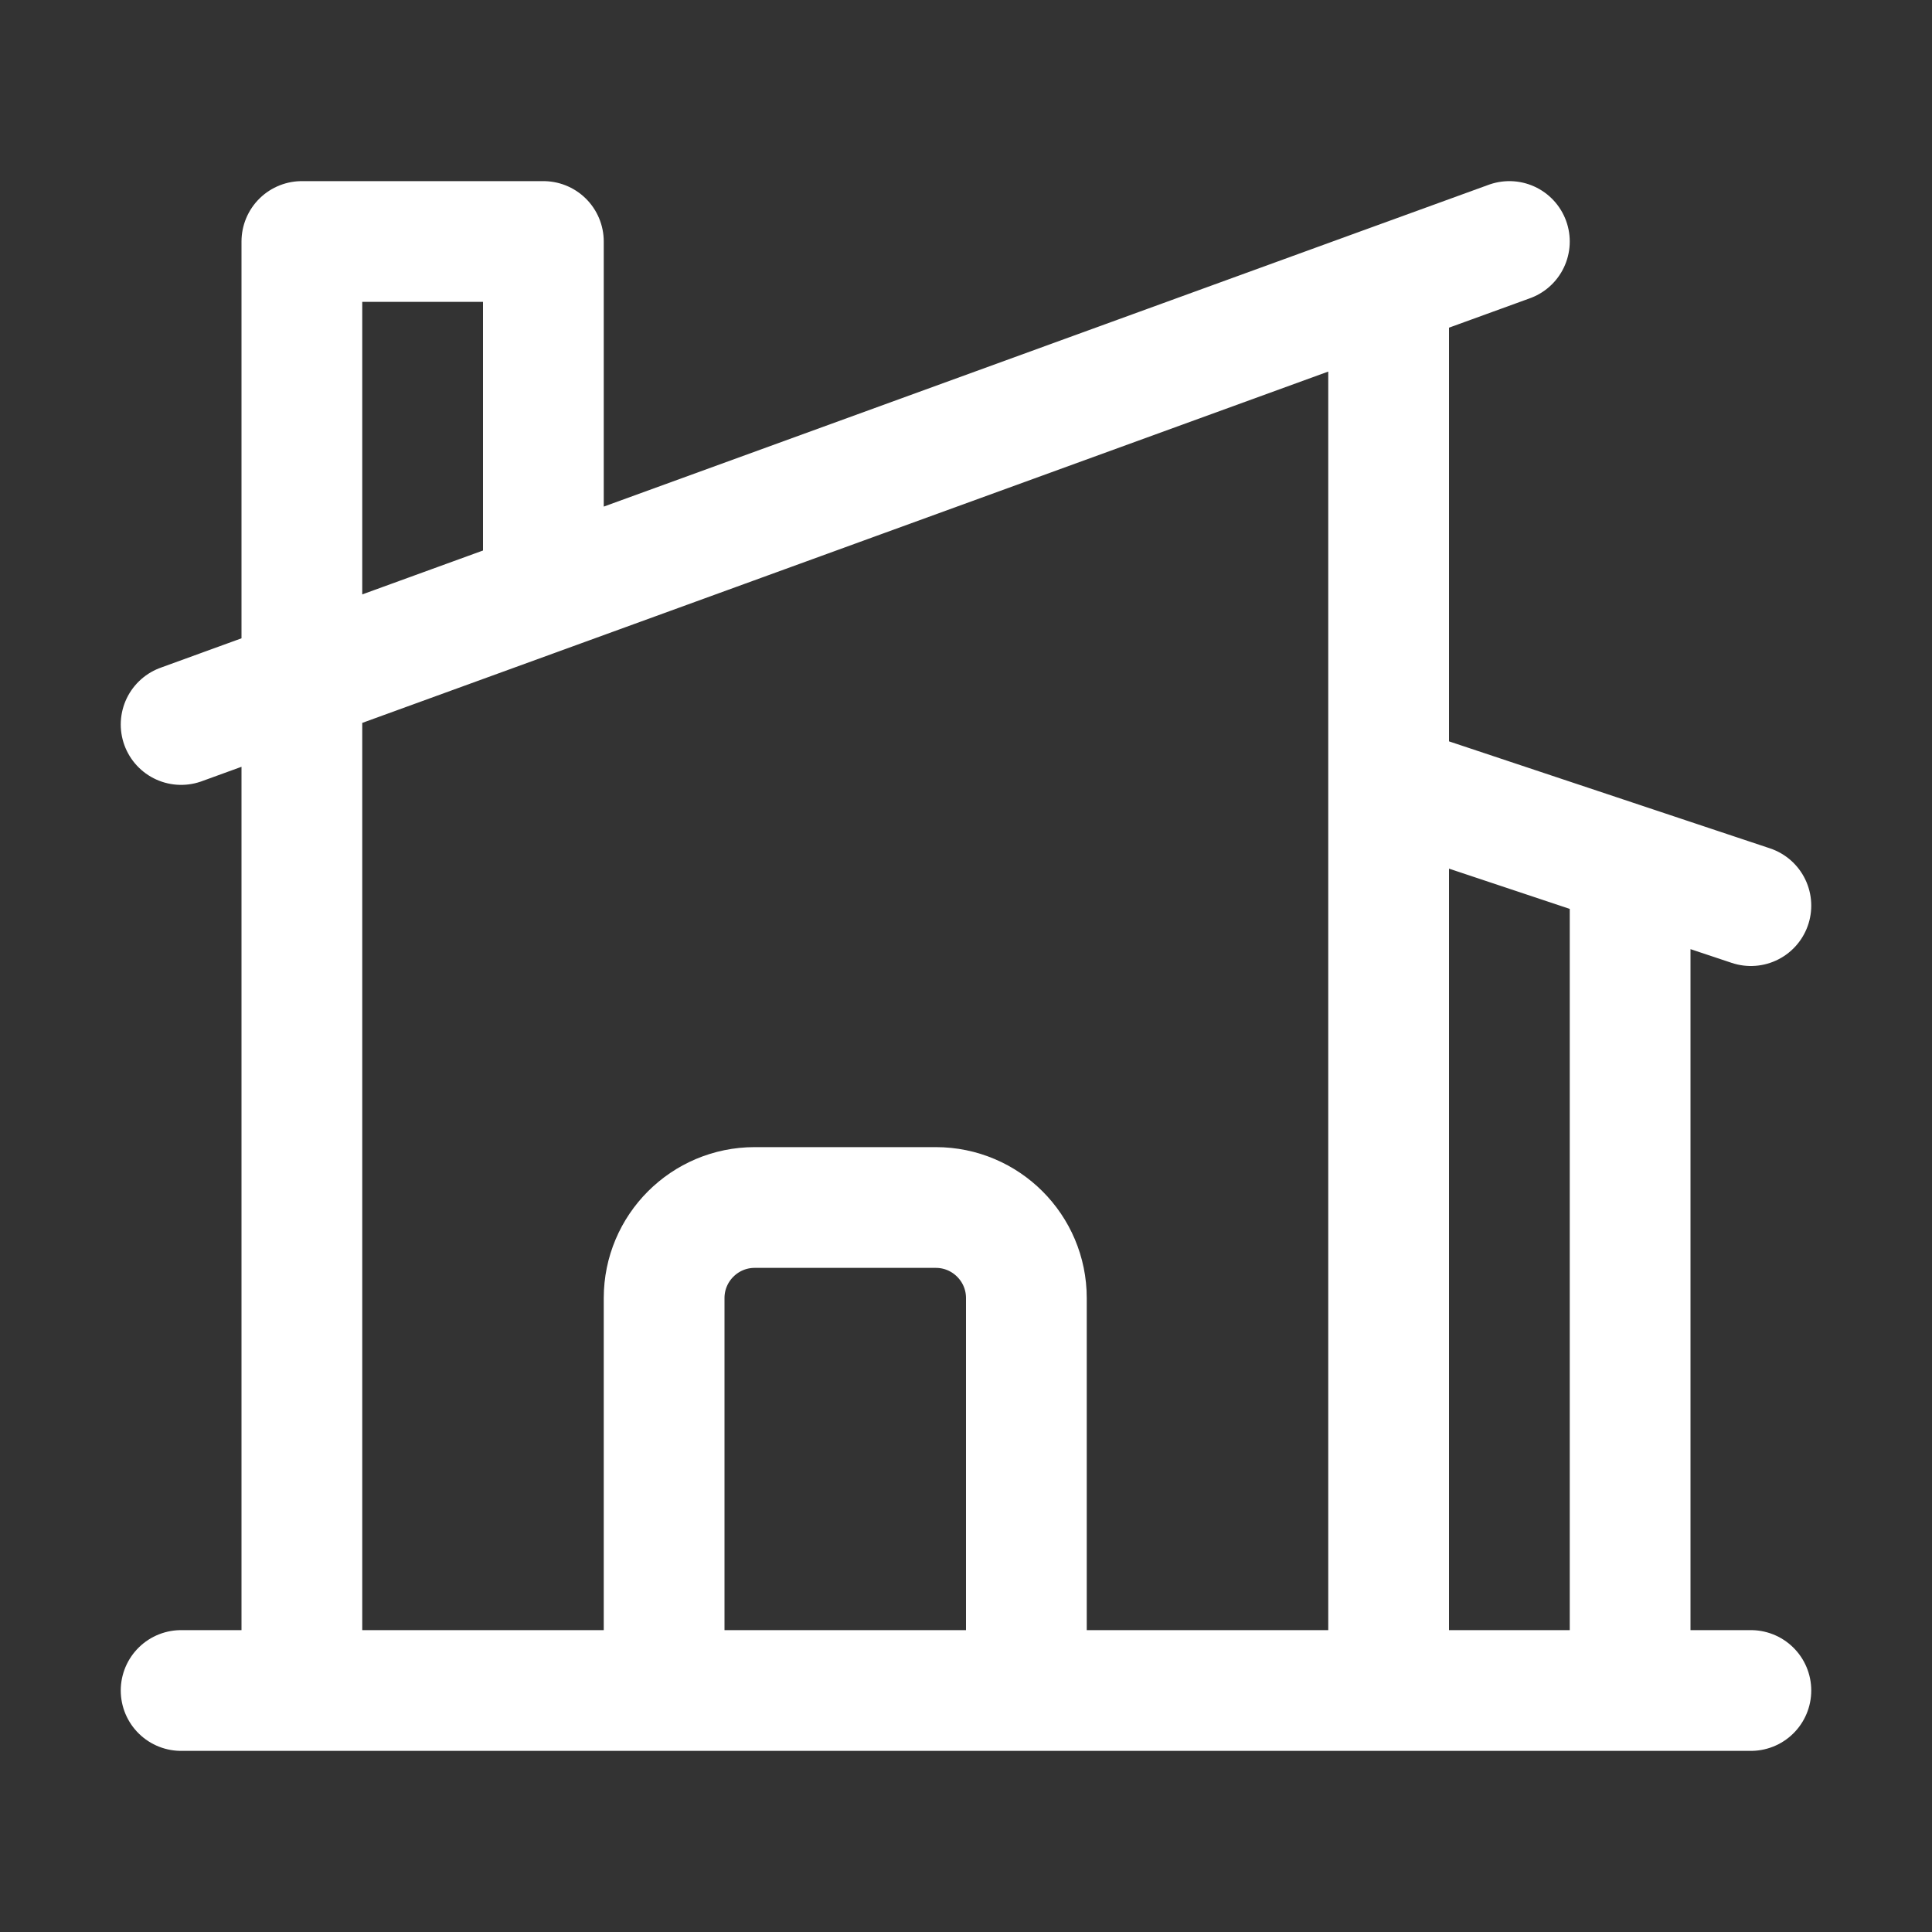 <svg xmlns="http://www.w3.org/2000/svg" fill="none" viewBox="0 0 24 24" stroke-width="1.5" stroke="white" class="w-32 h-32">
  <rect x="0" y="0" width="24" height="24" fill="#333333" stroke="none"/>
  <path stroke-linecap="round" stroke-linejoin="round" d="M8.25 21v-4.875c0-.621.504-1.125 1.125-1.125h2.25c.621 0 1.125.504 1.125 1.125V21m0 0h4.5V3.545M12.75 21h7.5V10.75M2.25 21h1.5m18 0h-18M2.25 9l4.5-1.636M18.75 3l-1.5.545m0 6.205l3 1m1.5.5l-1.5-.5M6.75 7.364V3h-3v18m3-13.636l10.5-3.819" />
</svg>

